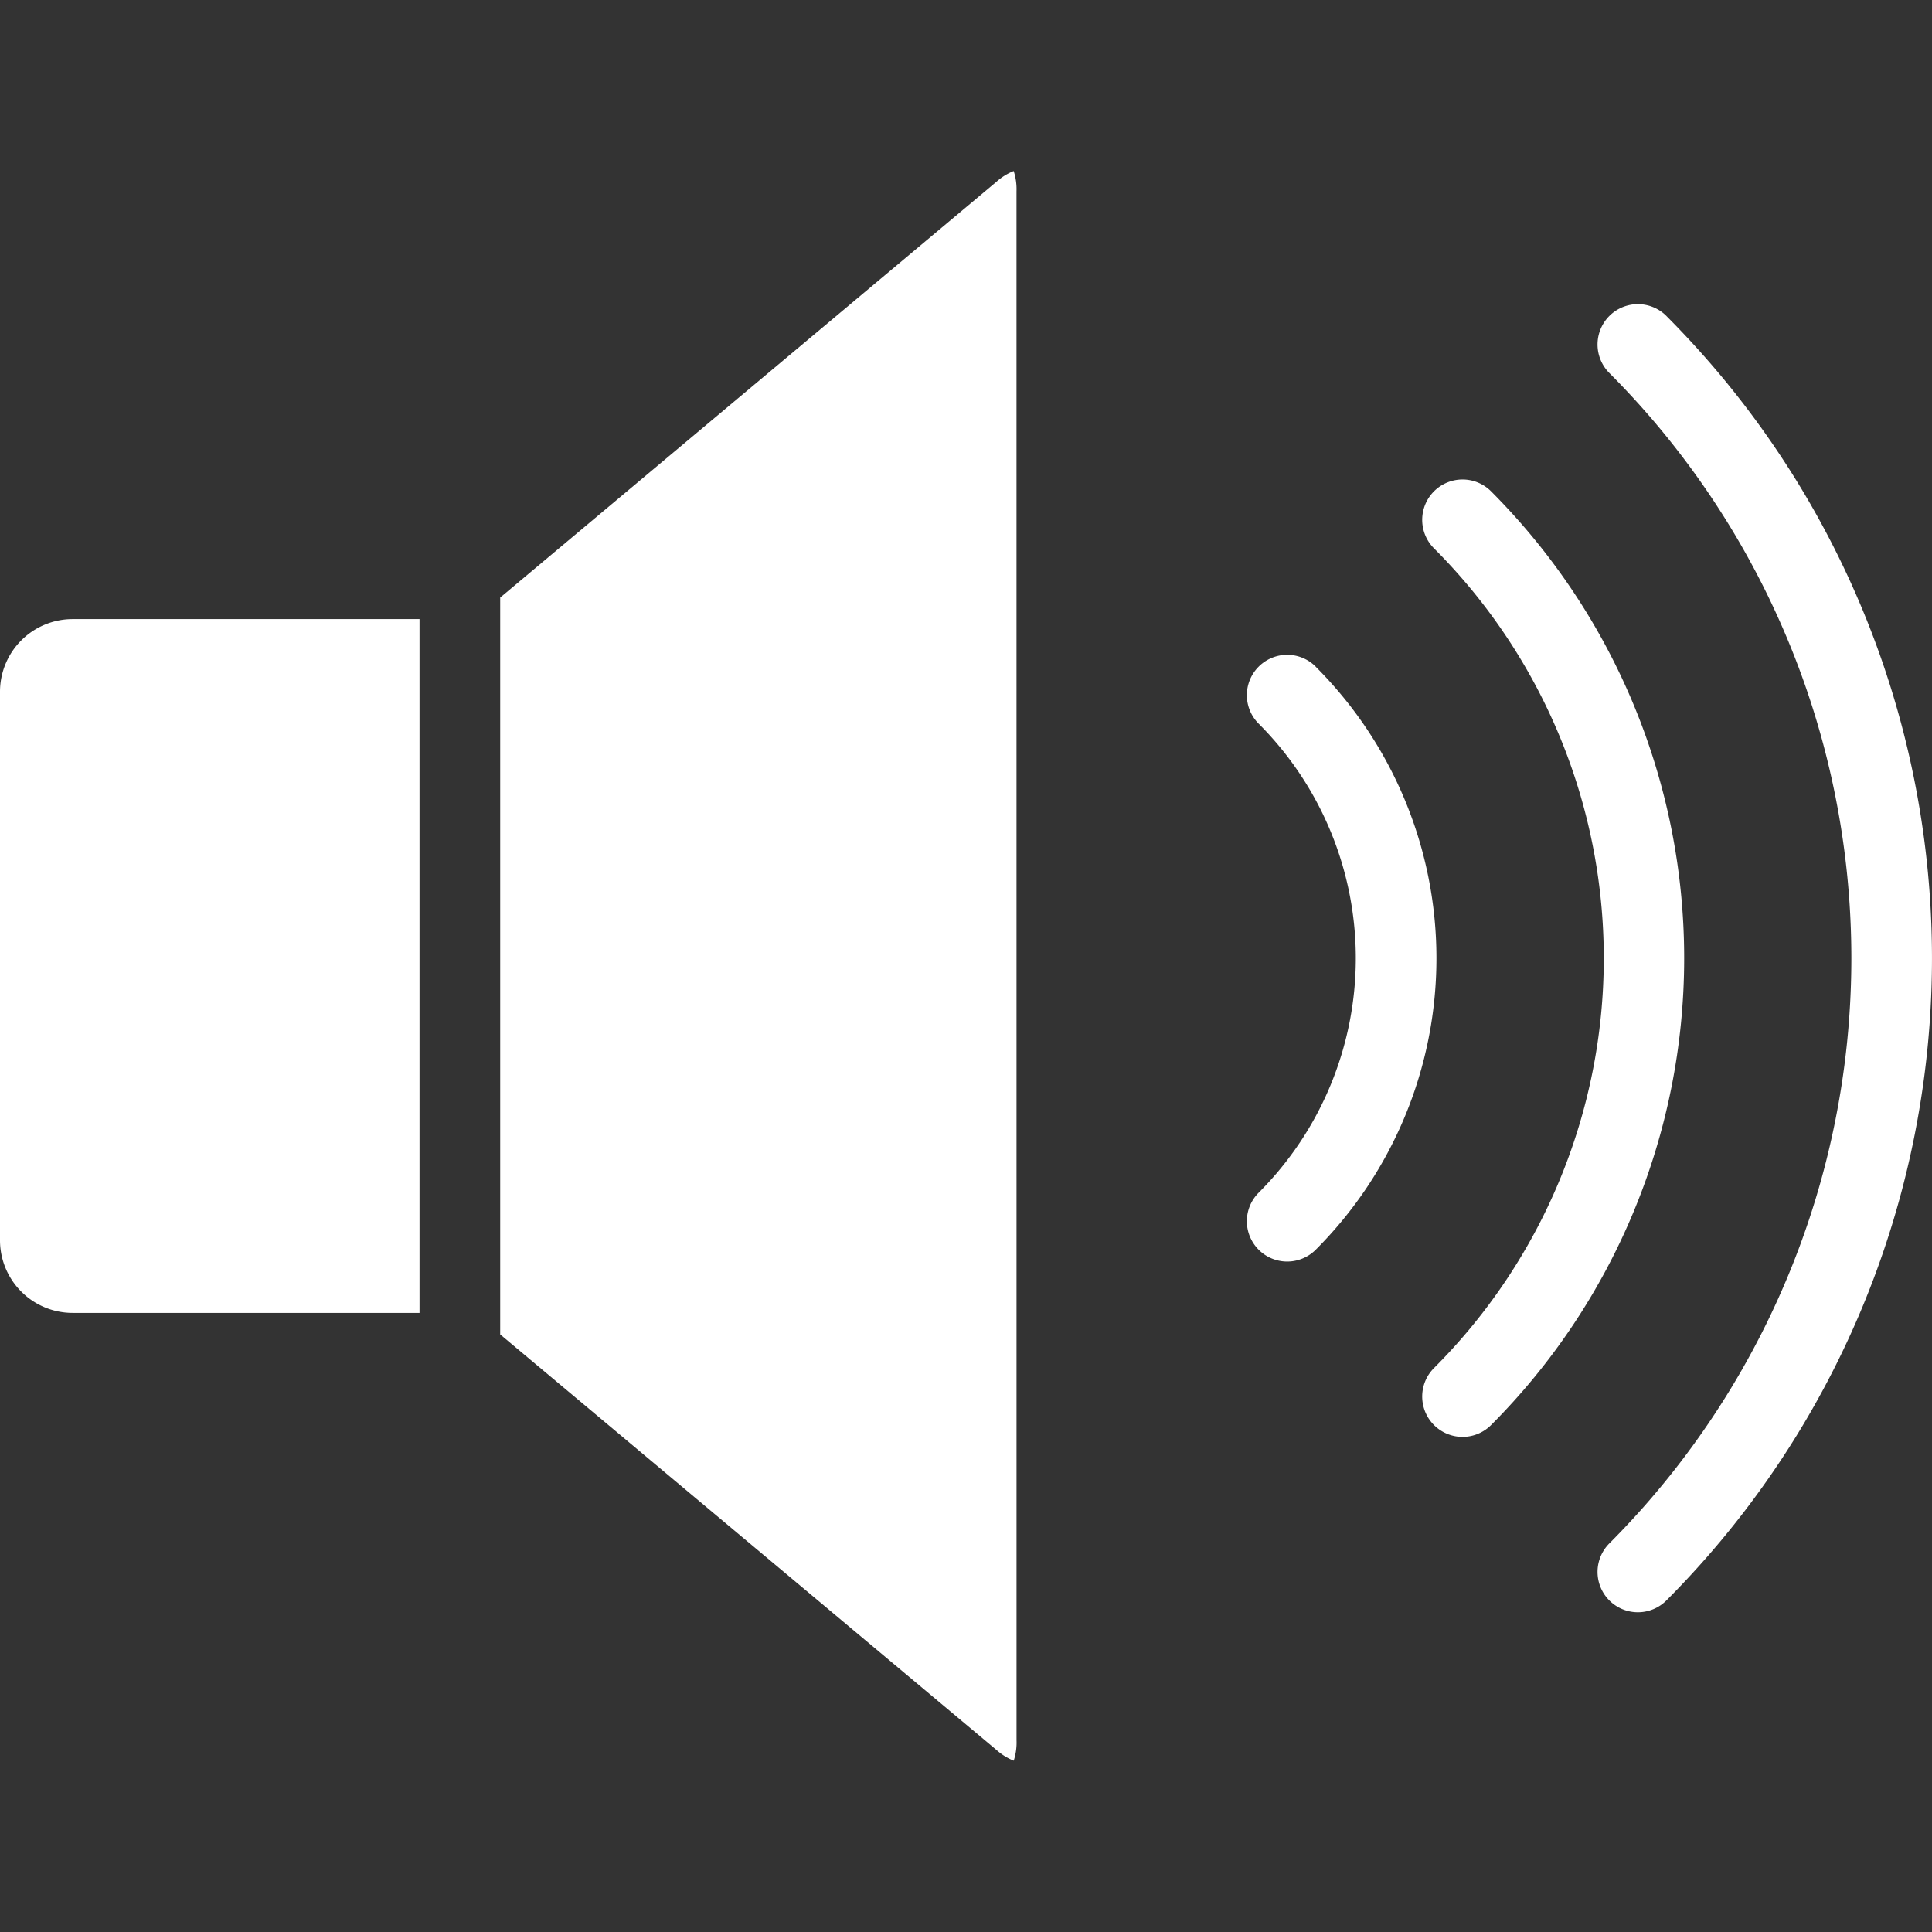 <svg xmlns="http://www.w3.org/2000/svg" xmlns:xlink="http://www.w3.org/1999/xlink" width="57" height="57" viewBox="0 0 57 57">
  <rect x="0" y="0" width="57" height="57" fill="#333333" stroke="none"/>
  <defs>
    <clipPath id="clip-path">
      <rect id="Rectangle_21080" data-name="Rectangle 21080" width="57" height="57" transform="translate(-12323 1842)" fill="#8b8b8b"/>
    </clipPath>
    <clipPath id="clip-path-2">
      <rect id="Rectangle_20897" data-name="Rectangle 20897" width="57" height="46.908" fill="#fff"/>
    </clipPath>
  </defs>
  <g id="Mask_Group_63" data-name="Mask Group 63" transform="translate(12323 -1842)" clip-path="url(#clip-path)">
    <g id="Group_81929" data-name="Group 81929" transform="translate(-12323 1847.046)">
      <g id="Group_81560" data-name="Group 81560" clip-path="url(#clip-path-2)">
        <path id="Path_599" data-name="Path 599" d="M37.716,8.088a1.19,1.19,0,0,0-1.683,1.683,17.1,17.1,0,0,1,0,24.183,1.19,1.19,0,1,0,1.683,1.683,19.5,19.5,0,0,0,0-27.549" transform="translate(6.275 1.361)" fill="#fff"/>
        <path id="Path_600" data-name="Path 600" d="M42.116,3.689a1.19,1.19,0,0,0-1.683,1.683,24.444,24.444,0,0,1,0,34.53,1.19,1.19,0,1,0,1.683,1.683,26.827,26.827,0,0,0,0-37.895" transform="translate(7.048 0.587)" fill="#fff"/>
        <path id="Path_601" data-name="Path 601" d="M33.317,12.488a1.19,1.19,0,1,0-1.683,1.683,9.785,9.785,0,0,1,0,13.837,1.19,1.19,0,1,0,1.683,1.683,12.164,12.164,0,0,0,0-17.2" transform="translate(5.501 2.134)" fill="#fff"/>
        <path id="Path_602" data-name="Path 602" d="M0,31.547V15.361a2.144,2.144,0,0,1,2.142-2.142H12.377v20.47H2.142A2.144,2.144,0,0,1,0,31.547M29.991,46.3a1.73,1.73,0,0,1-.083.6,1.733,1.733,0,0,1-.516-.323L14.757,34.324V12.584L29.391.323A1.733,1.733,0,0,1,29.907,0a1.735,1.735,0,0,1,.083.6Z" transform="translate(0 0)" fill="#fff"/>
      </g>
    </g>
  </g>
</svg>
